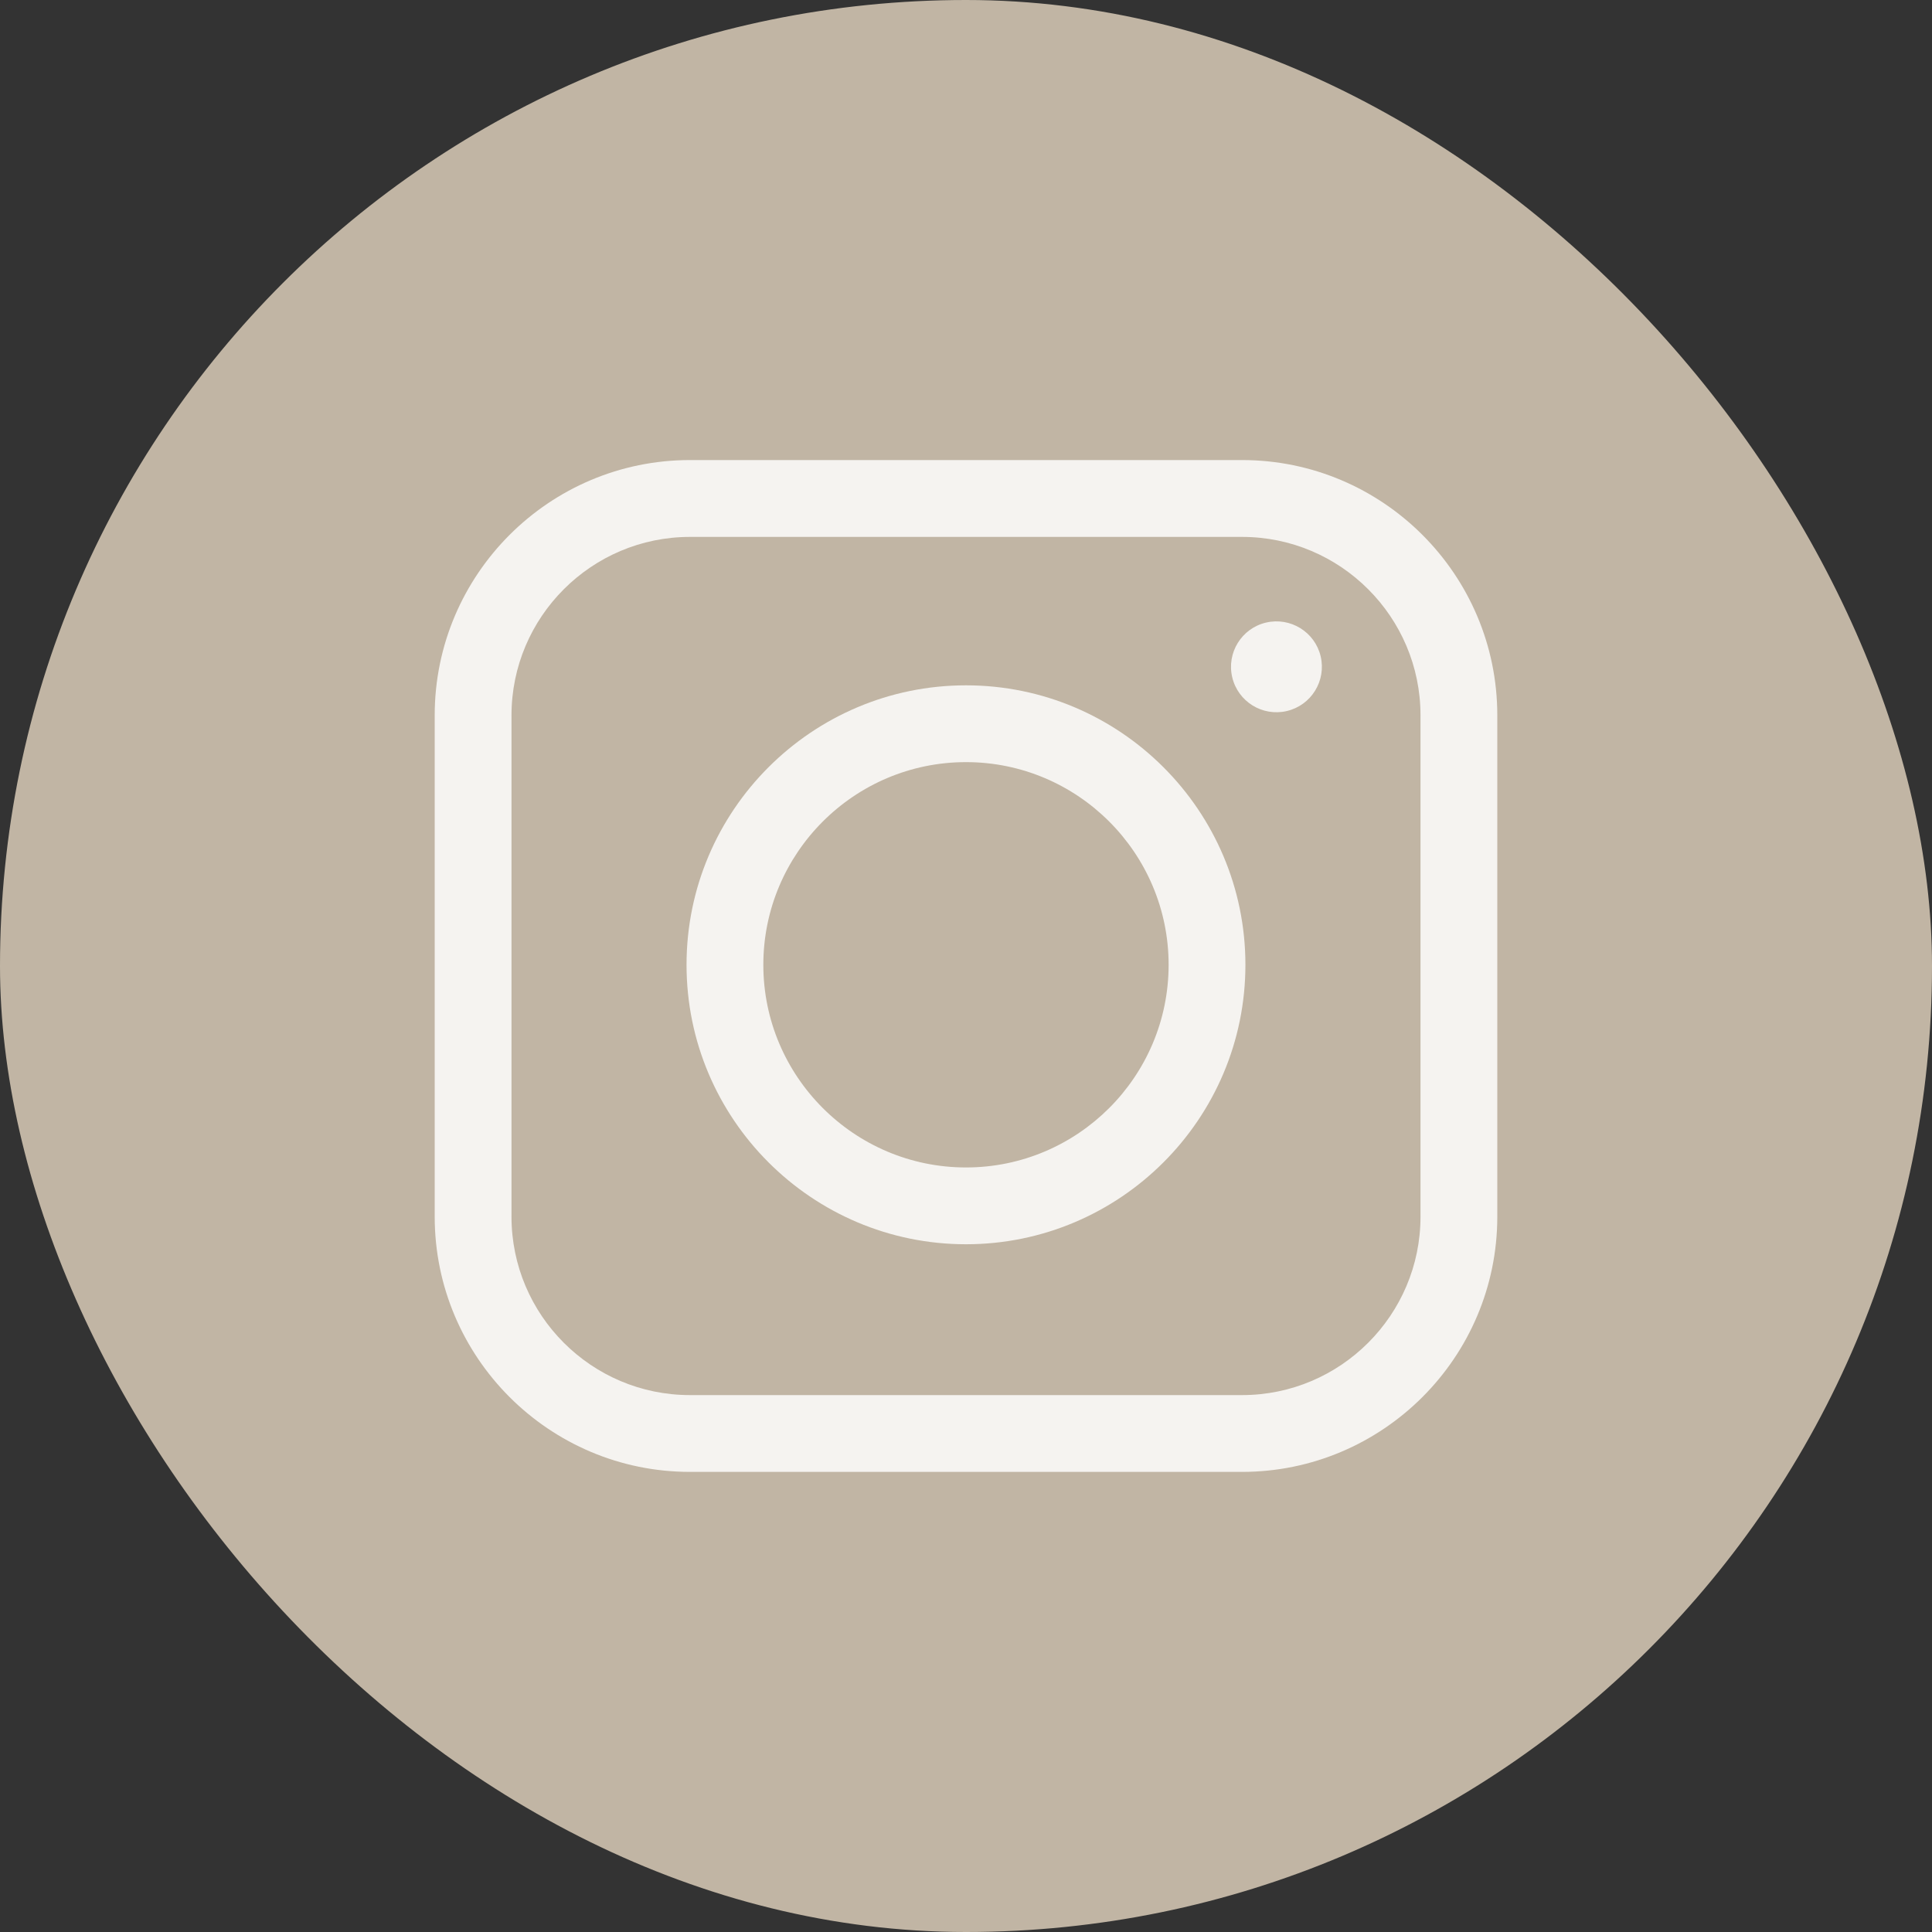 <svg width="40" height="40" viewBox="0 0 40 40" fill="none" xmlns="http://www.w3.org/2000/svg">
<rect x="0" y="0" width="40" height="40" fill="#333333" stroke="none"/>
<rect width="40" height="40" rx="20" fill="#C1B5A4"/>
<path d="M25.714 30.474H14.285C11.371 30.474 9 28.103 9 25.19V14.81C9 11.896 11.371 9.525 14.285 9.525H25.715C28.629 9.525 31 11.896 31 14.81V25.19C31 28.104 28.628 30.474 25.714 30.474ZM14.285 11.116C12.248 11.116 10.59 12.773 10.59 14.81V25.19C10.59 27.227 12.247 28.884 14.285 28.884H25.715C27.752 28.884 29.41 27.227 29.41 25.19V14.81C29.41 12.773 27.752 11.116 25.715 11.116H14.285Z" fill="#F5F3F0"/>
<path d="M20 25.761C16.809 25.761 14.214 23.166 14.214 19.975C14.214 16.784 16.809 14.189 20 14.189C23.19 14.189 25.785 16.784 25.785 19.975C25.785 23.166 23.19 25.761 20 25.761ZM20 15.779C17.686 15.779 15.804 17.662 15.804 19.975C15.804 22.288 17.686 24.171 20 24.171C22.313 24.171 24.195 22.289 24.195 19.975C24.195 17.661 22.313 15.779 20 15.779Z" fill="#F5F3F0"/>
<path d="M26.643 14.721C27.149 14.602 27.462 14.095 27.343 13.589C27.224 13.084 26.717 12.771 26.211 12.89C25.706 13.009 25.392 13.516 25.512 14.022C25.631 14.527 26.138 14.84 26.643 14.721Z" fill="#F5F3F0"/>
</svg>
